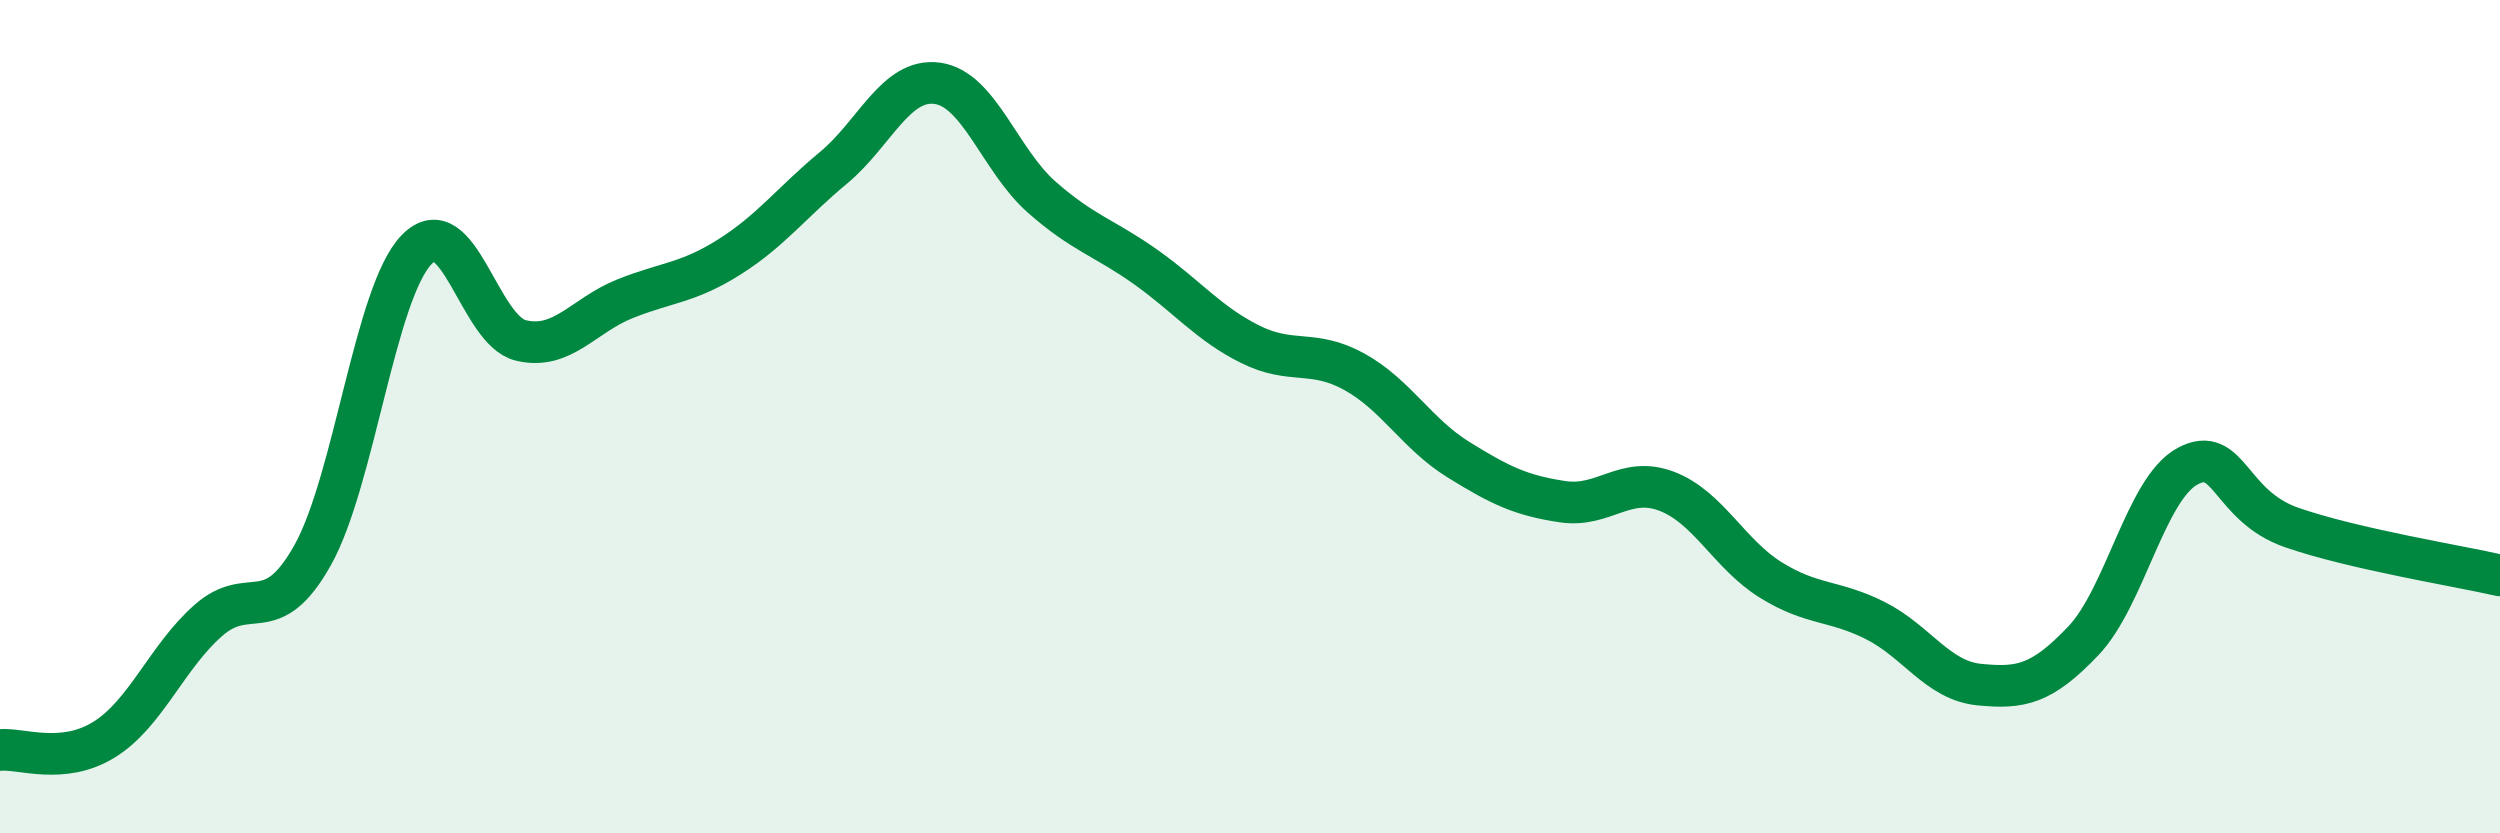 
    <svg width="60" height="20" viewBox="0 0 60 20" xmlns="http://www.w3.org/2000/svg">
      <path
        d="M 0,18 C 0.5,17.95 1.5,18.37 2.5,17.75 C 3.5,17.13 4,15.77 5,14.89 C 6,14.01 6.5,15.11 7.5,13.33 C 8.5,11.55 9,7.02 10,5.99 C 11,4.96 11.5,7.93 12.5,8.17 C 13.5,8.41 14,7.57 15,7.17 C 16,6.77 16.5,6.8 17.5,6.17 C 18.5,5.54 19,4.86 20,4.03 C 21,3.2 21.5,1.86 22.5,2 C 23.5,2.14 24,3.85 25,4.73 C 26,5.61 26.5,5.7 27.5,6.41 C 28.5,7.12 29,7.76 30,8.26 C 31,8.76 31.5,8.37 32.5,8.92 C 33.5,9.47 34,10.41 35,11.03 C 36,11.65 36.5,11.89 37.5,12.04 C 38.5,12.19 39,11.41 40,11.79 C 41,12.17 41.5,13.3 42.5,13.92 C 43.5,14.54 44,14.39 45,14.89 C 46,15.39 46.5,16.33 47.5,16.43 C 48.5,16.53 49,16.43 50,15.38 C 51,14.33 51.5,11.73 52.5,11.19 C 53.5,10.65 53.5,12.14 55,12.66 C 56.5,13.18 59,13.58 60,13.81L60 20L0 20Z"
        fill="#008740"
        opacity="0.1"
        stroke-linecap="round"
        stroke-linejoin="round"
      />
      <path
        d="M 0,18 C 0.5,17.95 1.5,18.37 2.5,17.75 C 3.5,17.13 4,15.77 5,14.89 C 6,14.01 6.5,15.11 7.5,13.33 C 8.5,11.55 9,7.02 10,5.99 C 11,4.96 11.5,7.93 12.5,8.17 C 13.5,8.41 14,7.57 15,7.17 C 16,6.77 16.5,6.8 17.5,6.17 C 18.5,5.54 19,4.86 20,4.03 C 21,3.2 21.5,1.86 22.5,2 C 23.5,2.14 24,3.85 25,4.73 C 26,5.61 26.5,5.7 27.5,6.41 C 28.5,7.12 29,7.76 30,8.26 C 31,8.76 31.5,8.37 32.5,8.92 C 33.5,9.47 34,10.41 35,11.03 C 36,11.65 36.5,11.89 37.5,12.04 C 38.5,12.19 39,11.41 40,11.79 C 41,12.17 41.5,13.3 42.5,13.92 C 43.5,14.54 44,14.39 45,14.89 C 46,15.39 46.5,16.33 47.5,16.43 C 48.5,16.53 49,16.43 50,15.38 C 51,14.33 51.5,11.73 52.5,11.19 C 53.5,10.65 53.5,12.14 55,12.66 C 56.5,13.18 59,13.58 60,13.81"
        stroke="#008740"
        stroke-width="1"
        fill="none"
        stroke-linecap="round"
        stroke-linejoin="round"
      />
    </svg>
  